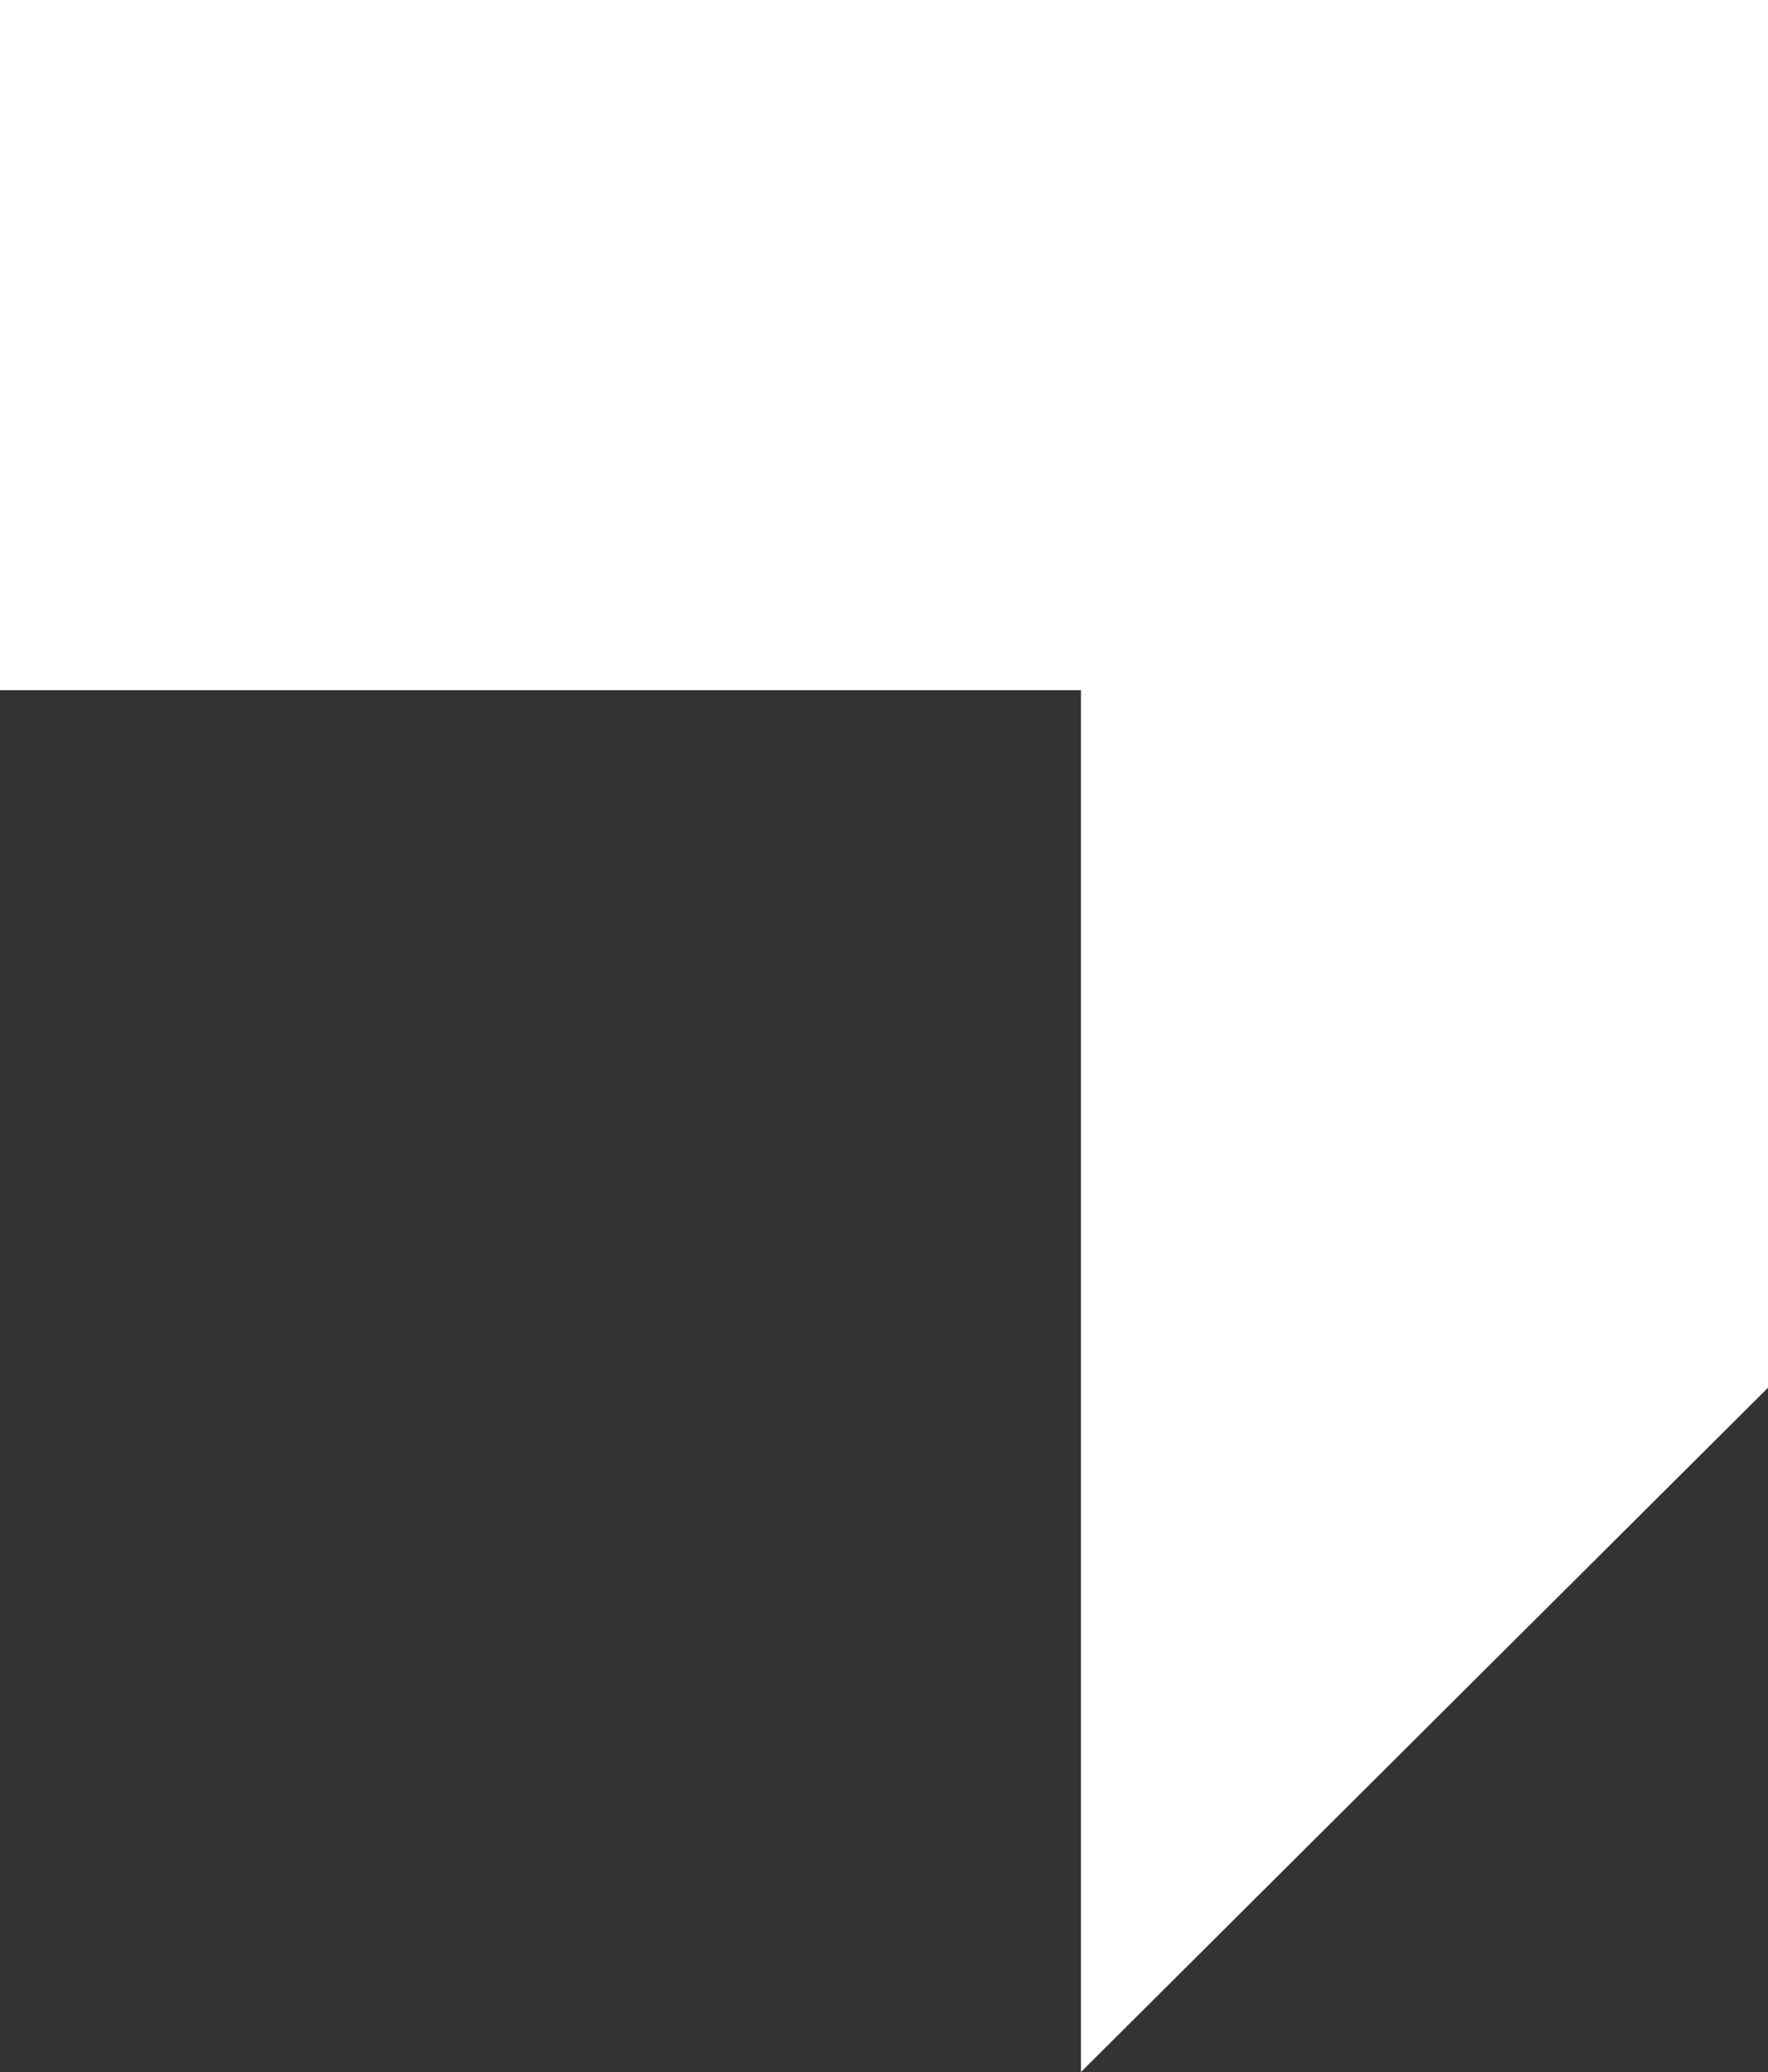 <svg xmlns="http://www.w3.org/2000/svg" width="593" height="695" viewBox="0 0 593 695" fill="none"><rect x="0" y="0" width="593" height="695" fill="#333333" stroke="none"/><path d="M594.528 463.959L362.563 695L362.563 231.51L-1.01196e-05 231.51L0 0L362.563 1.58481e-05L595 2.60083e-05L595 463.02L594.528 463.959Z" fill="white"></path></svg>